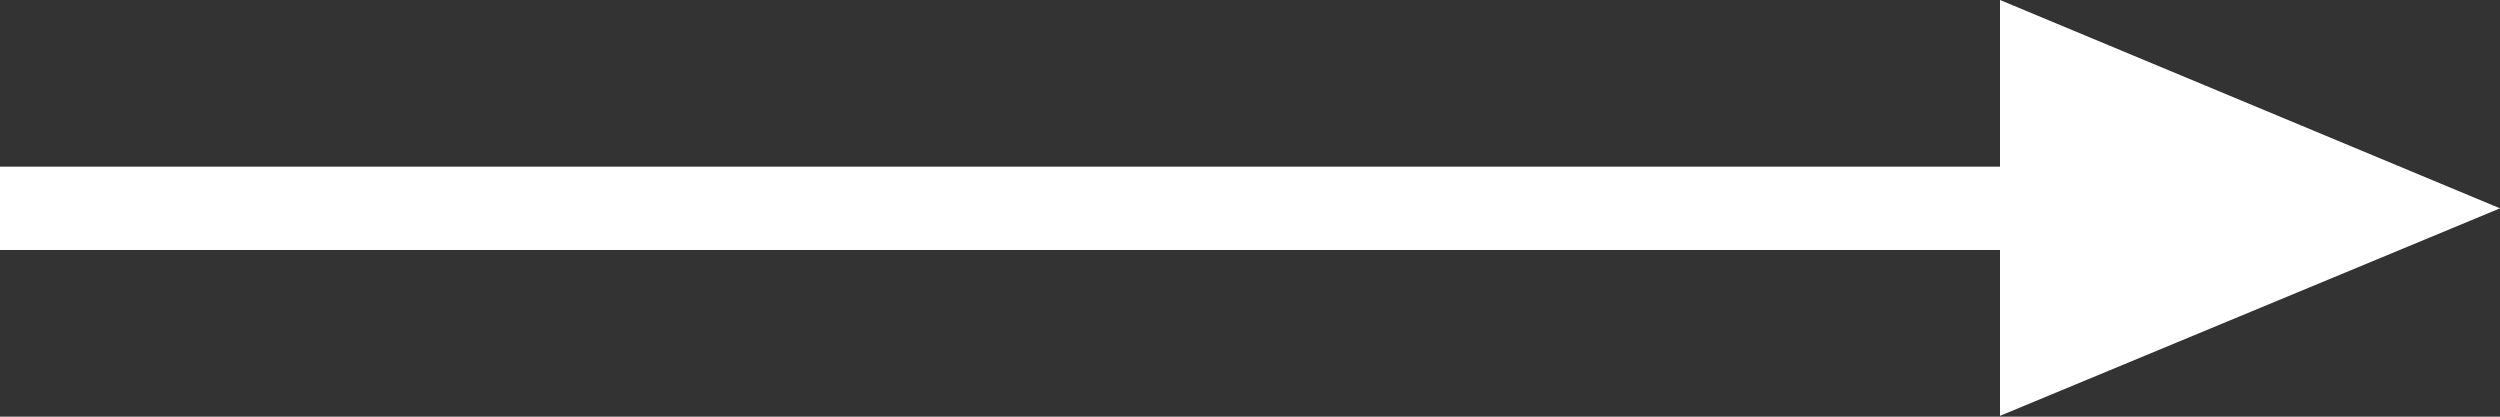 <svg id="arrow_w.svg" xmlns="http://www.w3.org/2000/svg" width="30" height="5" viewBox="0 0 30 5">
  <rect x="0" y="0" width="30" height="5" fill="#333333" stroke="none"/>
  <defs>
    <style>
      .cls-1, .cls-2 {
        fill: #fff;
      }

      .cls-1 {
        fill-rule: evenodd;
      }
    </style>
  </defs>
  <path id="シェイプ_817" data-name="シェイプ 817" class="cls-1" d="M708,3407.5l-6,2.49V3405Z" transform="translate(-678 -3405)"/>
  <rect id="長方形_663" data-name="長方形 663" class="cls-2" y="2" width="24" height="1"/>
</svg>
